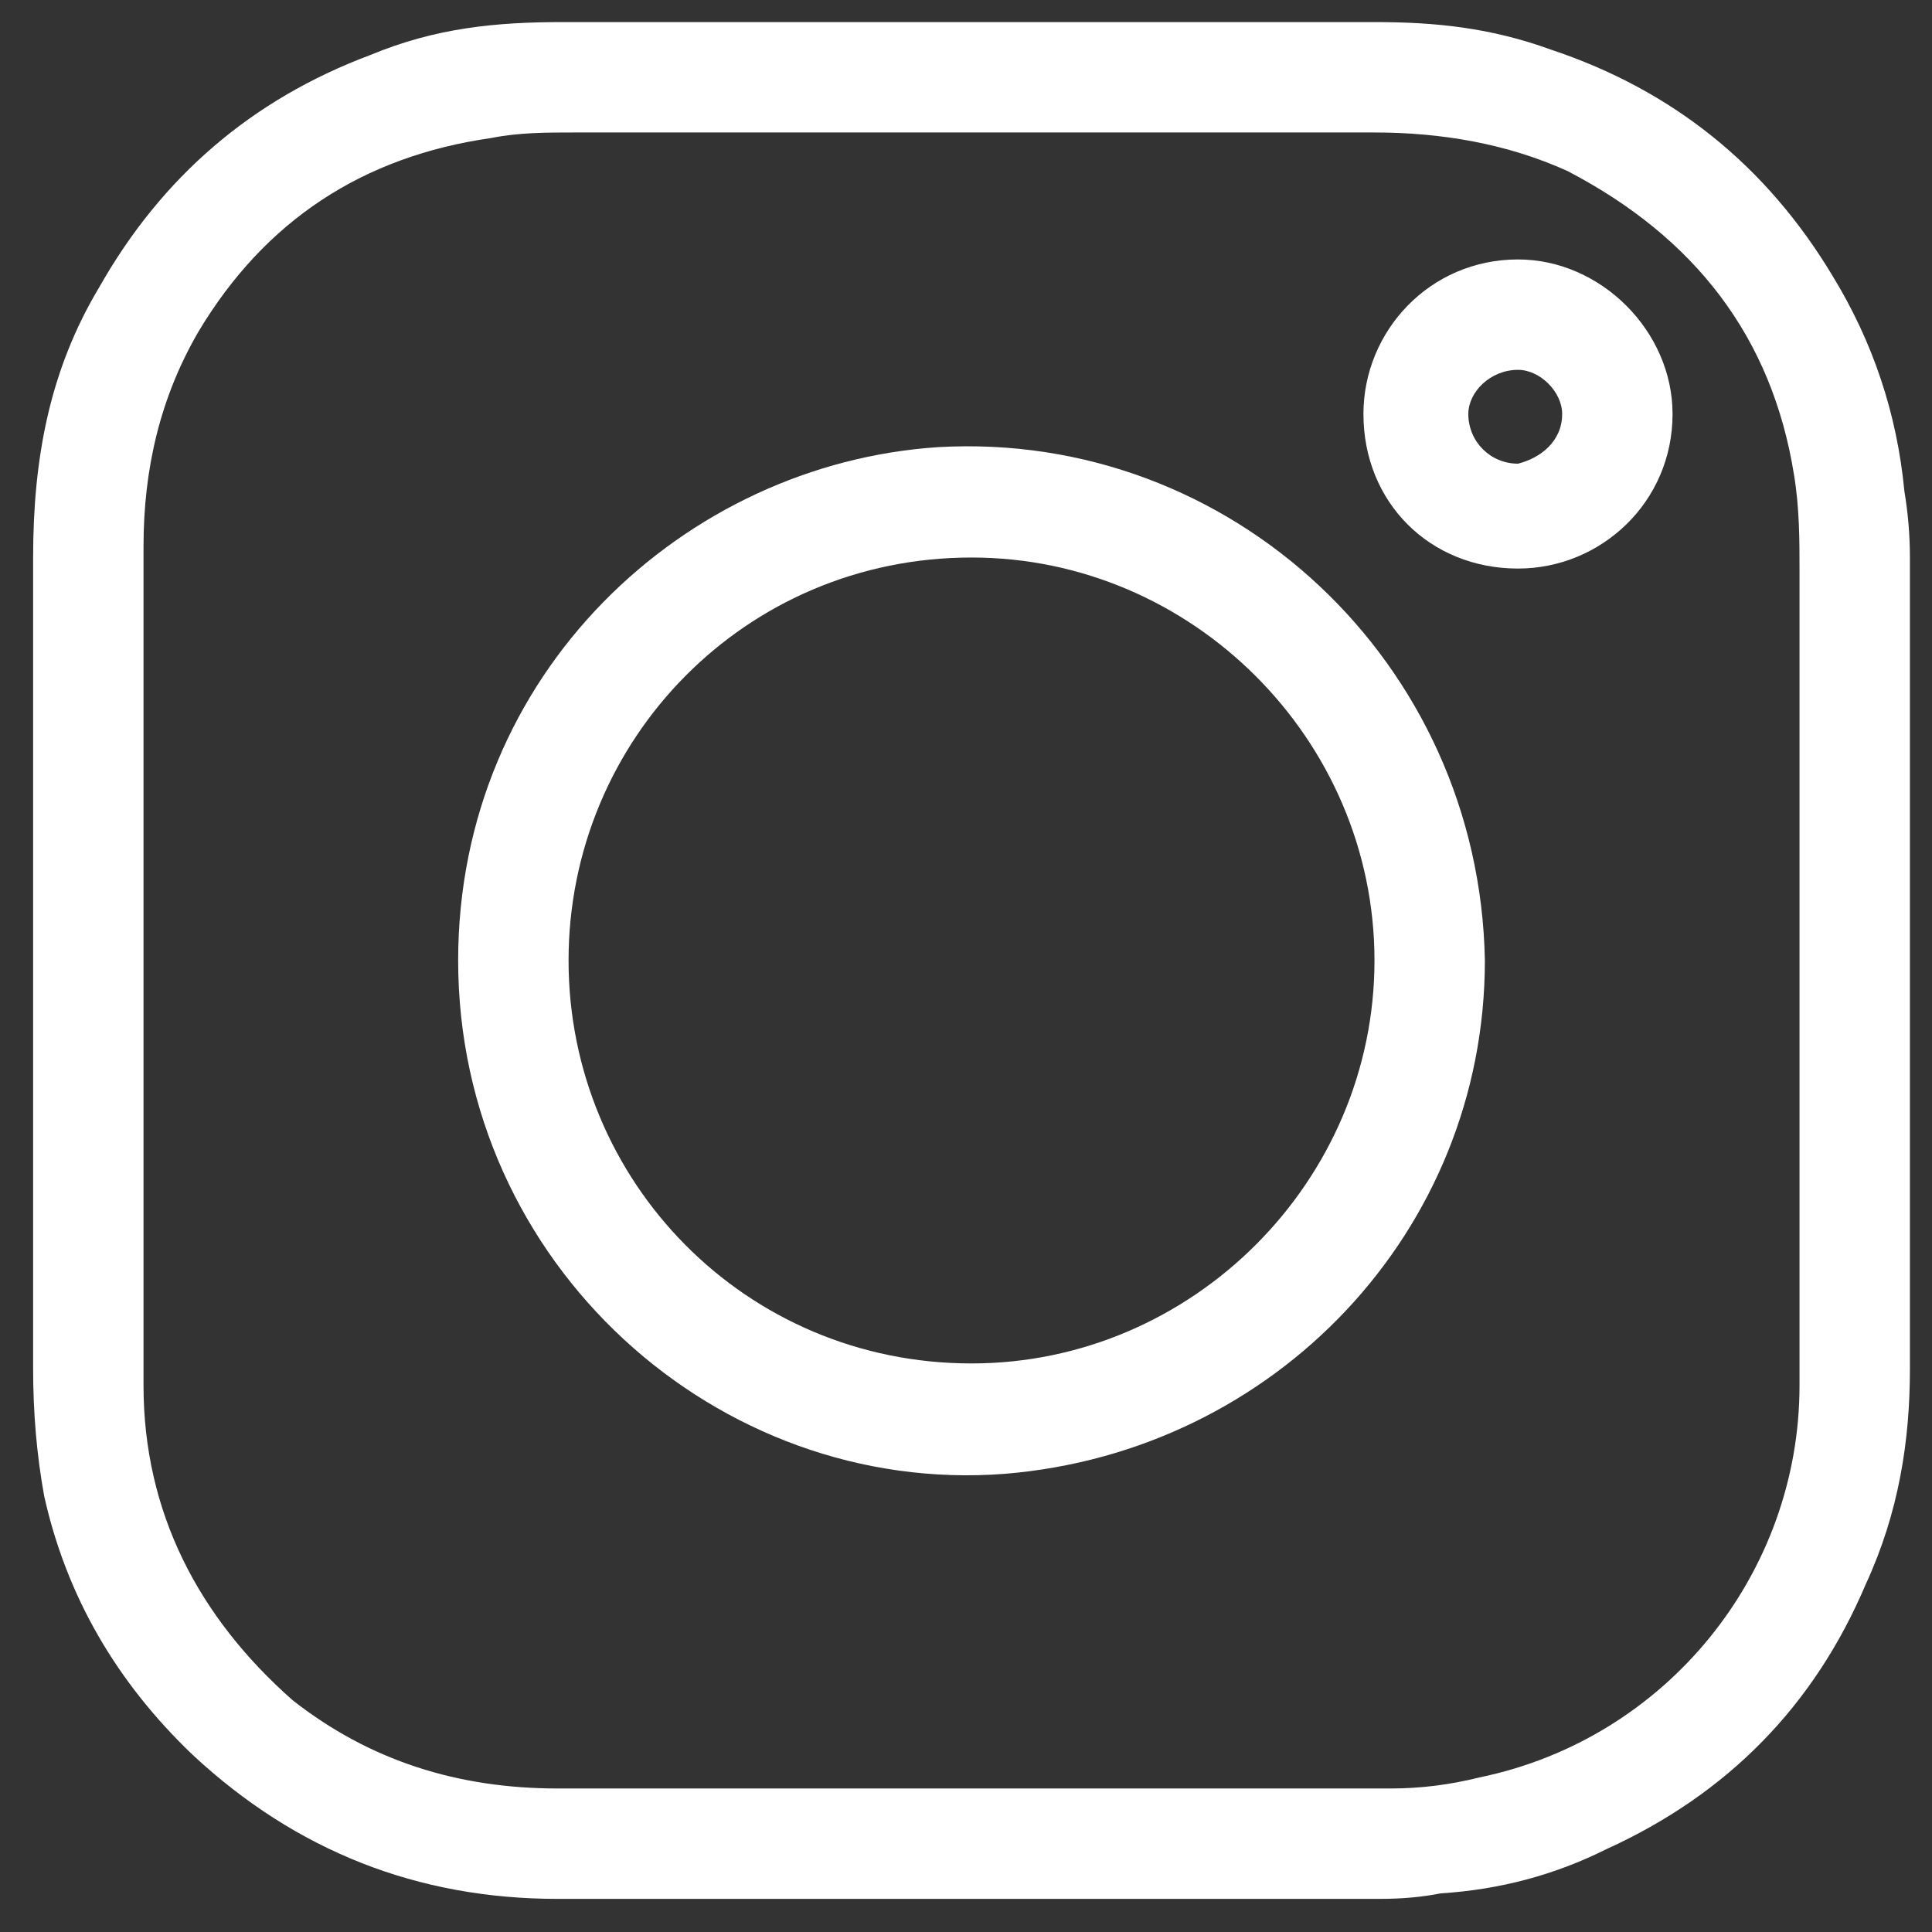 <svg version="1.2" xmlns="http://www.w3.org/2000/svg" viewBox="0 0 35 35" width="35" height="35"><rect x="0" y="0" width="35" height="35" fill="#333333" stroke="none"/><style>.a{fill:#fff}</style><path fill-rule="evenodd" class="a" d="m17.6 0.4q3.7 0 7.3 0c1.1 0 2.1 0.1 3.2 0.5q3.3 1.1 5.1 4.1 1.1 1.8 1.3 3.9 0.1 0.6 0.1 1.2 0 7.3 0 14.7c0 1.3-0.2 2.6-0.8 3.9q-1.4 3.3-4.7 4.8-1.4 0.7-3 0.8-0.5 0.1-1.1 0.1-7.4 0-14.9 0-3.8 0-6.6-2.6-2.1-2-2.7-4.7-0.2-1.1-0.2-2.3 0-7.3 0-14.7c0-1.8 0.3-3.4 1.2-4.9q1.7-3 4.9-4.2c1.2-0.5 2.3-0.6 3.5-0.6q3.7 0 7.4 0zm0 2q-3.6 0-7.2 0c-0.5 0-1 0-1.5 0.1q-3.5 0.5-5.3 3.5c-0.7 1.2-1 2.5-1 3.9 0 5.1 0 10.2 0 15.2 0 2.3 1 4.2 2.7 5.7 1.4 1.1 3 1.6 4.8 1.6q7.5 0 15.1 0 0.8 0 1.6-0.2c3.4-0.7 5.8-3.7 5.8-7.1q0-7.4 0-14.8c0-0.5 0-1.1-0.1-1.7-0.4-2.5-1.8-4.3-4.1-5.5-1.1-0.5-2.3-0.7-3.5-0.7q-3.6 0-7.3 0z"/><path fill-rule="evenodd" class="a" d="m26.9 17.4c0 4.9-3.8 8.9-8.7 9.3-5.2 0.4-9.9-3.8-9.9-9.3 0-5.2 4.1-9 8.7-9.3 5.3-0.3 9.8 3.9 9.9 9.3zm-2 0c0-4-3.3-7.3-7.3-7.3-4.1 0-7.3 3.3-7.3 7.3 0 4 3.2 7.3 7.3 7.3 4 0 7.3-3.3 7.3-7.3z"/><path fill-rule="evenodd" class="a" d="m27.5 10.3c-1.6 0-2.8-1.2-2.8-2.8 0-1.5 1.2-2.8 2.8-2.8 1.5 0 2.8 1.3 2.8 2.8 0 1.6-1.3 2.8-2.8 2.8zm0.8-2.8c0-0.4-0.4-0.8-0.8-0.8-0.5 0-0.9 0.4-0.9 0.8 0 0.5 0.4 0.9 0.9 0.9 0.4-0.1 0.8-0.4 0.8-0.9z"/></svg>